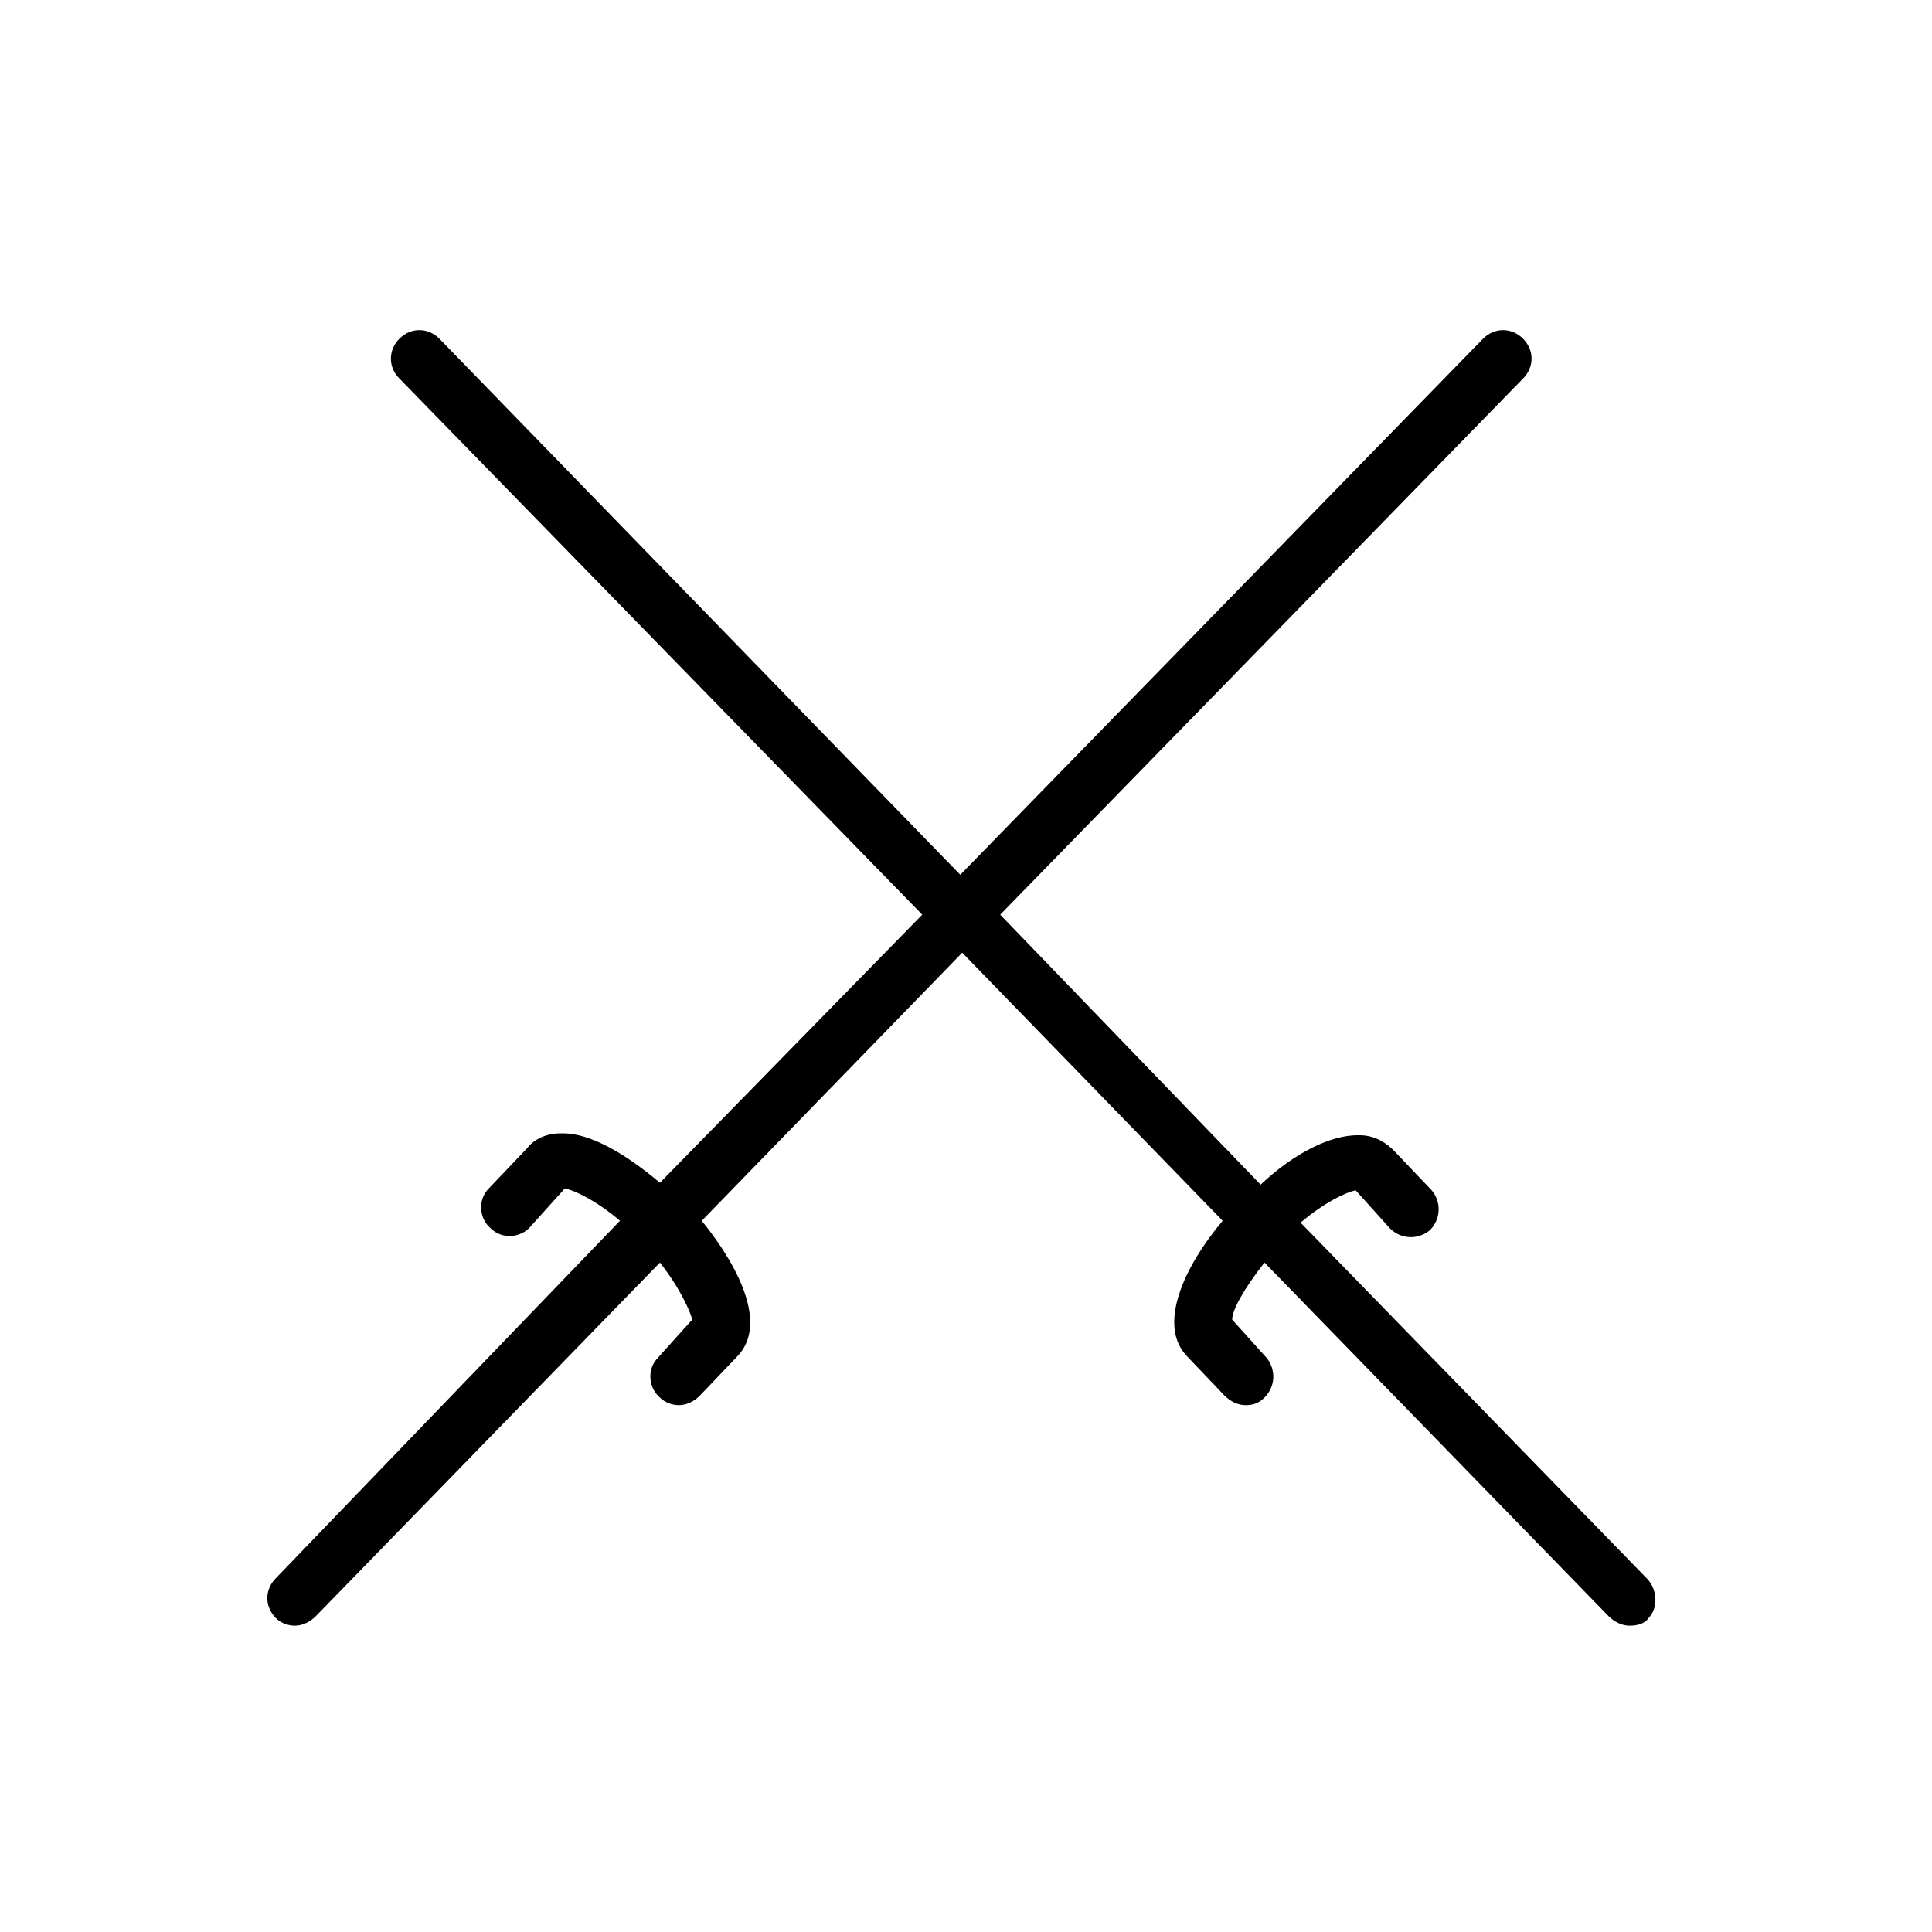 <?xml version="1.0" encoding="UTF-8"?>
<!-- Uploaded to: ICON Repo, www.svgrepo.com, Generator: ICON Repo Mixer Tools -->
<svg fill="#000000" width="800px" height="800px" version="1.1" viewBox="144 144 512 512" xmlns="http://www.w3.org/2000/svg">
 <path d="m580.36 562.23-91.695-94.215c6.551-5.543 12.09-8.062 14.609-8.566l9.07 10.078c3.023 3.023 7.559 3.023 10.578 0.504 3.023-3.023 3.023-7.559 0.504-10.578l-10.078-10.578c-1.512-1.512-4.535-4.031-9.07-4.031h-0.504c-7.055 0-16.625 4.535-25.695 13.098l-69.016-71.543 138.55-142.07c3.023-3.023 3.023-7.559 0-10.578-3.023-3.023-7.559-3.023-10.578 0l-138.55 142.07-138.05-142.07c-3.023-3.023-7.559-3.023-10.578 0-3.023 3.023-3.023 7.559 0 10.578l138.55 142.07-69.523 71.039c-9.574-8.062-18.641-13.098-25.695-13.098h-0.504c-4.535 0-7.559 2.016-9.07 4.031l-10.078 10.578c-3.023 3.023-2.519 8.062 0.504 10.578 3.023 3.023 8.062 2.519 10.578-0.504l9.07-10.078c2.519 0.504 8.062 3.023 14.609 8.566l-91.184 94.719c-3.023 3.023-3.023 7.559 0 10.578 1.512 1.512 3.527 2.016 5.039 2.016 2.016 0 4.031-1.008 5.543-2.519l91.191-93.707c5.543 7.055 8.062 13.098 8.566 15.113l-9.07 10.078c-3.023 3.023-2.519 8.062 0.504 10.578 1.512 1.512 3.527 2.016 5.039 2.016 2.016 0 4.031-1.008 5.543-2.519l10.078-10.578c7.559-8.062 1.008-22.672-9.574-35.77l69.023-71.039 69.023 71.039c-10.578 12.594-17.129 27.711-9.574 35.77l10.078 10.578c1.512 1.512 3.527 2.519 5.543 2.519 2.016 0 3.527-0.504 5.039-2.016 3.023-3.023 3.023-7.559 0.504-10.578l-9.07-10.078c0-2.519 3.023-8.062 8.566-15.113l91.191 93.707c1.512 1.512 3.527 2.519 5.543 2.519s4.031-0.504 5.039-2.016c2.504-2.519 2.504-7.559-0.52-10.578z"/>
</svg>